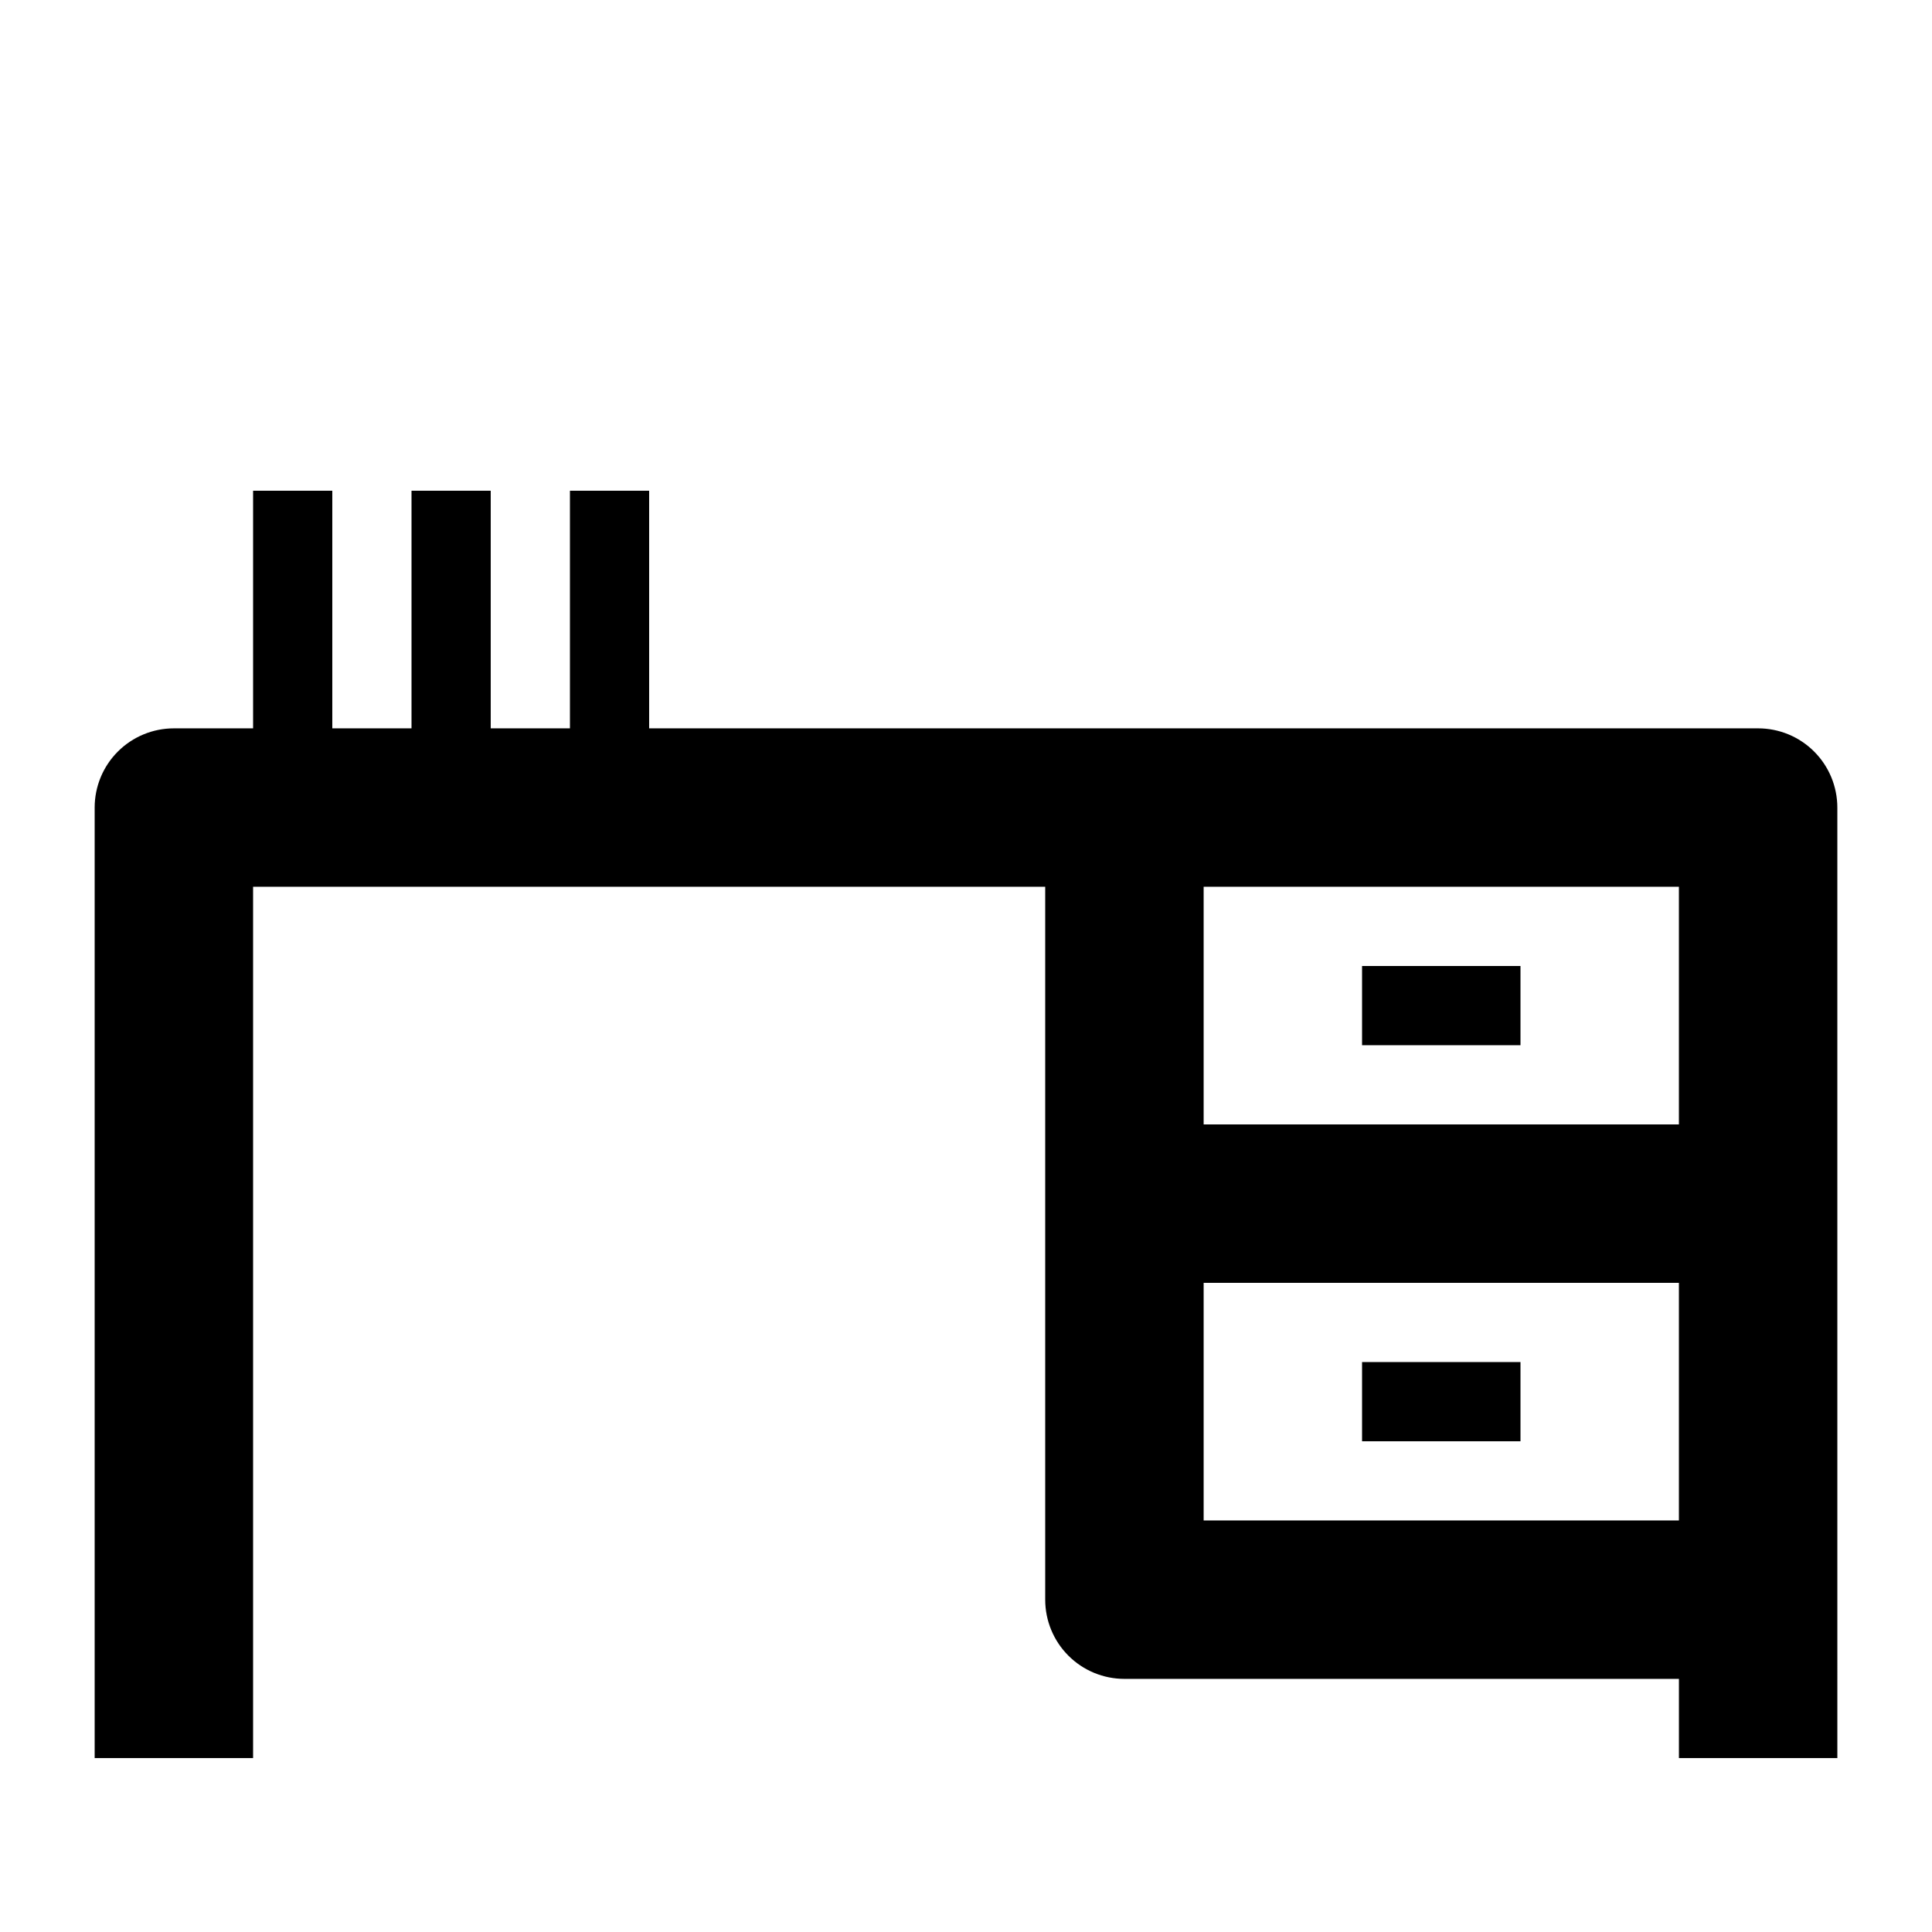 <?xml version="1.0" encoding="UTF-8"?>
<!-- Uploaded to: SVG Repo, www.svgrepo.com, Generator: SVG Repo Mixer Tools -->
<svg fill="#000000" width="800px" height="800px" version="1.1" viewBox="144 144 512 512" xmlns="http://www.w3.org/2000/svg">
 <g>
  <path d="m504.96 400h41.984v20.992h-41.984z"/>
  <path d="m504.96 504.96h41.984v20.992h-41.984z"/>
  <path d="m609.92 337.02h-293.89v-62.977h-20.992v62.977h-20.992v-62.977h-20.992v62.977h-20.992v-62.977h-20.992v62.977h-20.992c-5.566 0-10.906 2.211-14.844 6.148s-6.148 9.273-6.148 14.844v251.9h41.984v-230.91h209.92v188.93-0.004c0 5.57 2.211 10.91 6.148 14.844 3.934 3.938 9.273 6.148 14.844 6.148h146.95v20.992h41.984l-0.004-251.9c0-5.57-2.211-10.906-6.148-14.844s-9.273-6.148-14.844-6.148zm-20.992 209.92h-125.95v-62.977h125.95zm0-104.96-125.95 0.004v-62.977h125.95z"/>
 </g>
</svg>